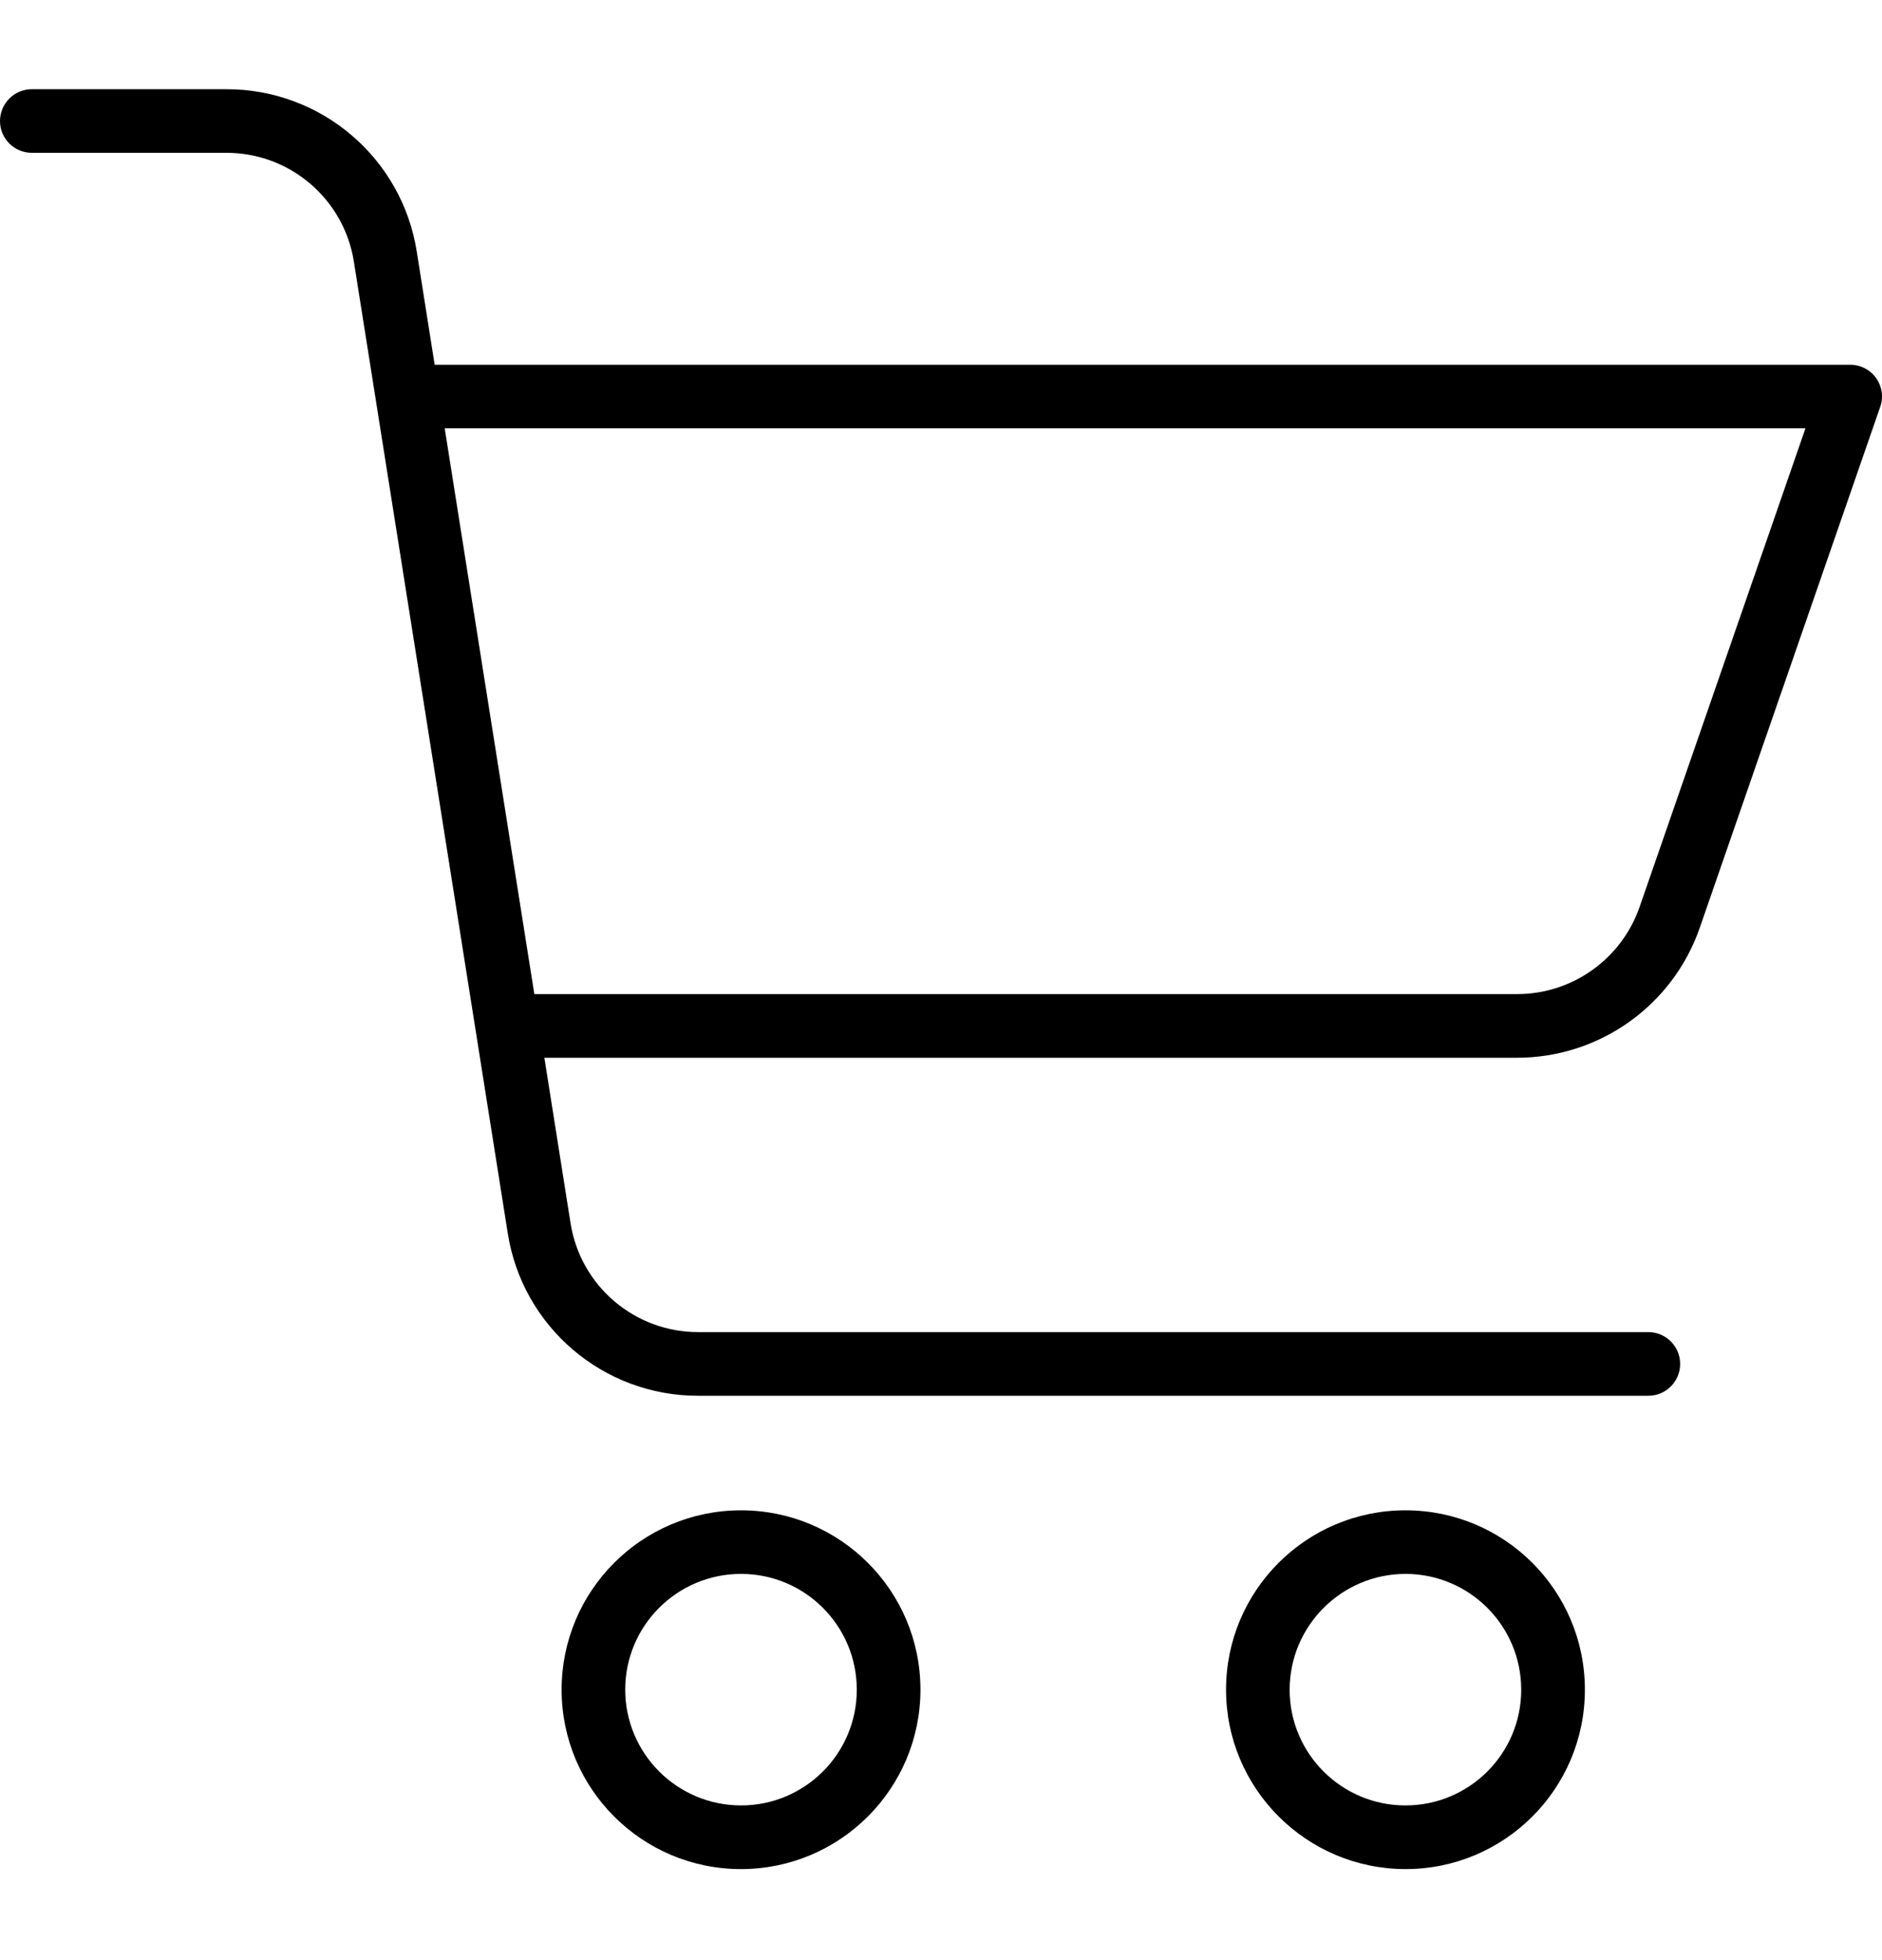 <svg width="24" height="25" viewBox="0 0 24 25" fill="none" xmlns="http://www.w3.org/2000/svg">
<g clip-path="url(#clip0_14032_10907)">
<path d="M11.738 21.551C11.738 20.287 10.713 19.263 9.45 19.263C8.186 19.263 7.162 20.287 7.162 21.551C7.162 22.814 8.186 23.839 9.45 23.839C10.713 23.838 11.737 22.814 11.738 21.551ZM7.973 21.551C7.973 20.735 8.634 20.074 9.45 20.074C10.265 20.074 10.926 20.735 10.926 21.551C10.926 22.366 10.265 23.027 9.45 23.027C8.635 23.026 7.974 22.366 7.973 21.551Z" fill="#212121" style="fill:#212121;fill:color(display-p3 0.129 0.129 0.129);fill-opacity:1;"/>
<path d="M17.923 23.839C19.187 23.839 20.211 22.815 20.211 21.551C20.211 20.287 19.187 19.263 17.923 19.263C16.659 19.263 15.635 20.287 15.635 21.551C15.636 22.814 16.66 23.837 17.923 23.839ZM17.923 20.074C18.738 20.074 19.399 20.735 19.399 21.551C19.4 22.366 18.738 23.027 17.923 23.027C17.108 23.027 16.446 22.366 16.446 21.551C16.447 20.736 17.108 20.075 17.923 20.074Z" fill="#212121" style="fill:#212121;fill:color(display-p3 0.129 0.129 0.129);fill-opacity:1;"/>
<path d="M0.406 1.949H2.881C3.696 1.946 4.39 2.539 4.514 3.344L6.474 15.722C6.659 16.922 7.694 17.806 8.908 17.802H21.02C21.244 17.802 21.426 17.62 21.426 17.396C21.426 17.172 21.244 16.99 21.02 16.99H8.908C8.094 16.993 7.399 16.4 7.275 15.595L6.942 13.491H19.347C20.397 13.49 21.332 12.825 21.676 11.833L23.977 5.19C24.021 5.066 24.001 4.929 23.925 4.822C23.849 4.715 23.725 4.652 23.594 4.652H5.543L5.316 3.217C5.131 2.017 4.096 1.133 2.881 1.138H0.406C0.182 1.138 0 1.32 0 1.544C0 1.768 0.182 1.949 0.406 1.949ZM23.024 5.463L20.909 11.567C20.678 12.232 20.051 12.679 19.347 12.679H6.814L5.671 5.463L23.024 5.463Z" fill="#212121" style="fill:#212121;fill:color(display-p3 0.129 0.129 0.129);fill-opacity:1;"/>
</g>
<defs>
<clipPath id="clip0_14032_10907">
<rect width="24" height="24" fill="white" style="fill:white;fill-opacity:1;" transform="translate(0 0.5)"/>
</clipPath>
</defs>
</svg>

